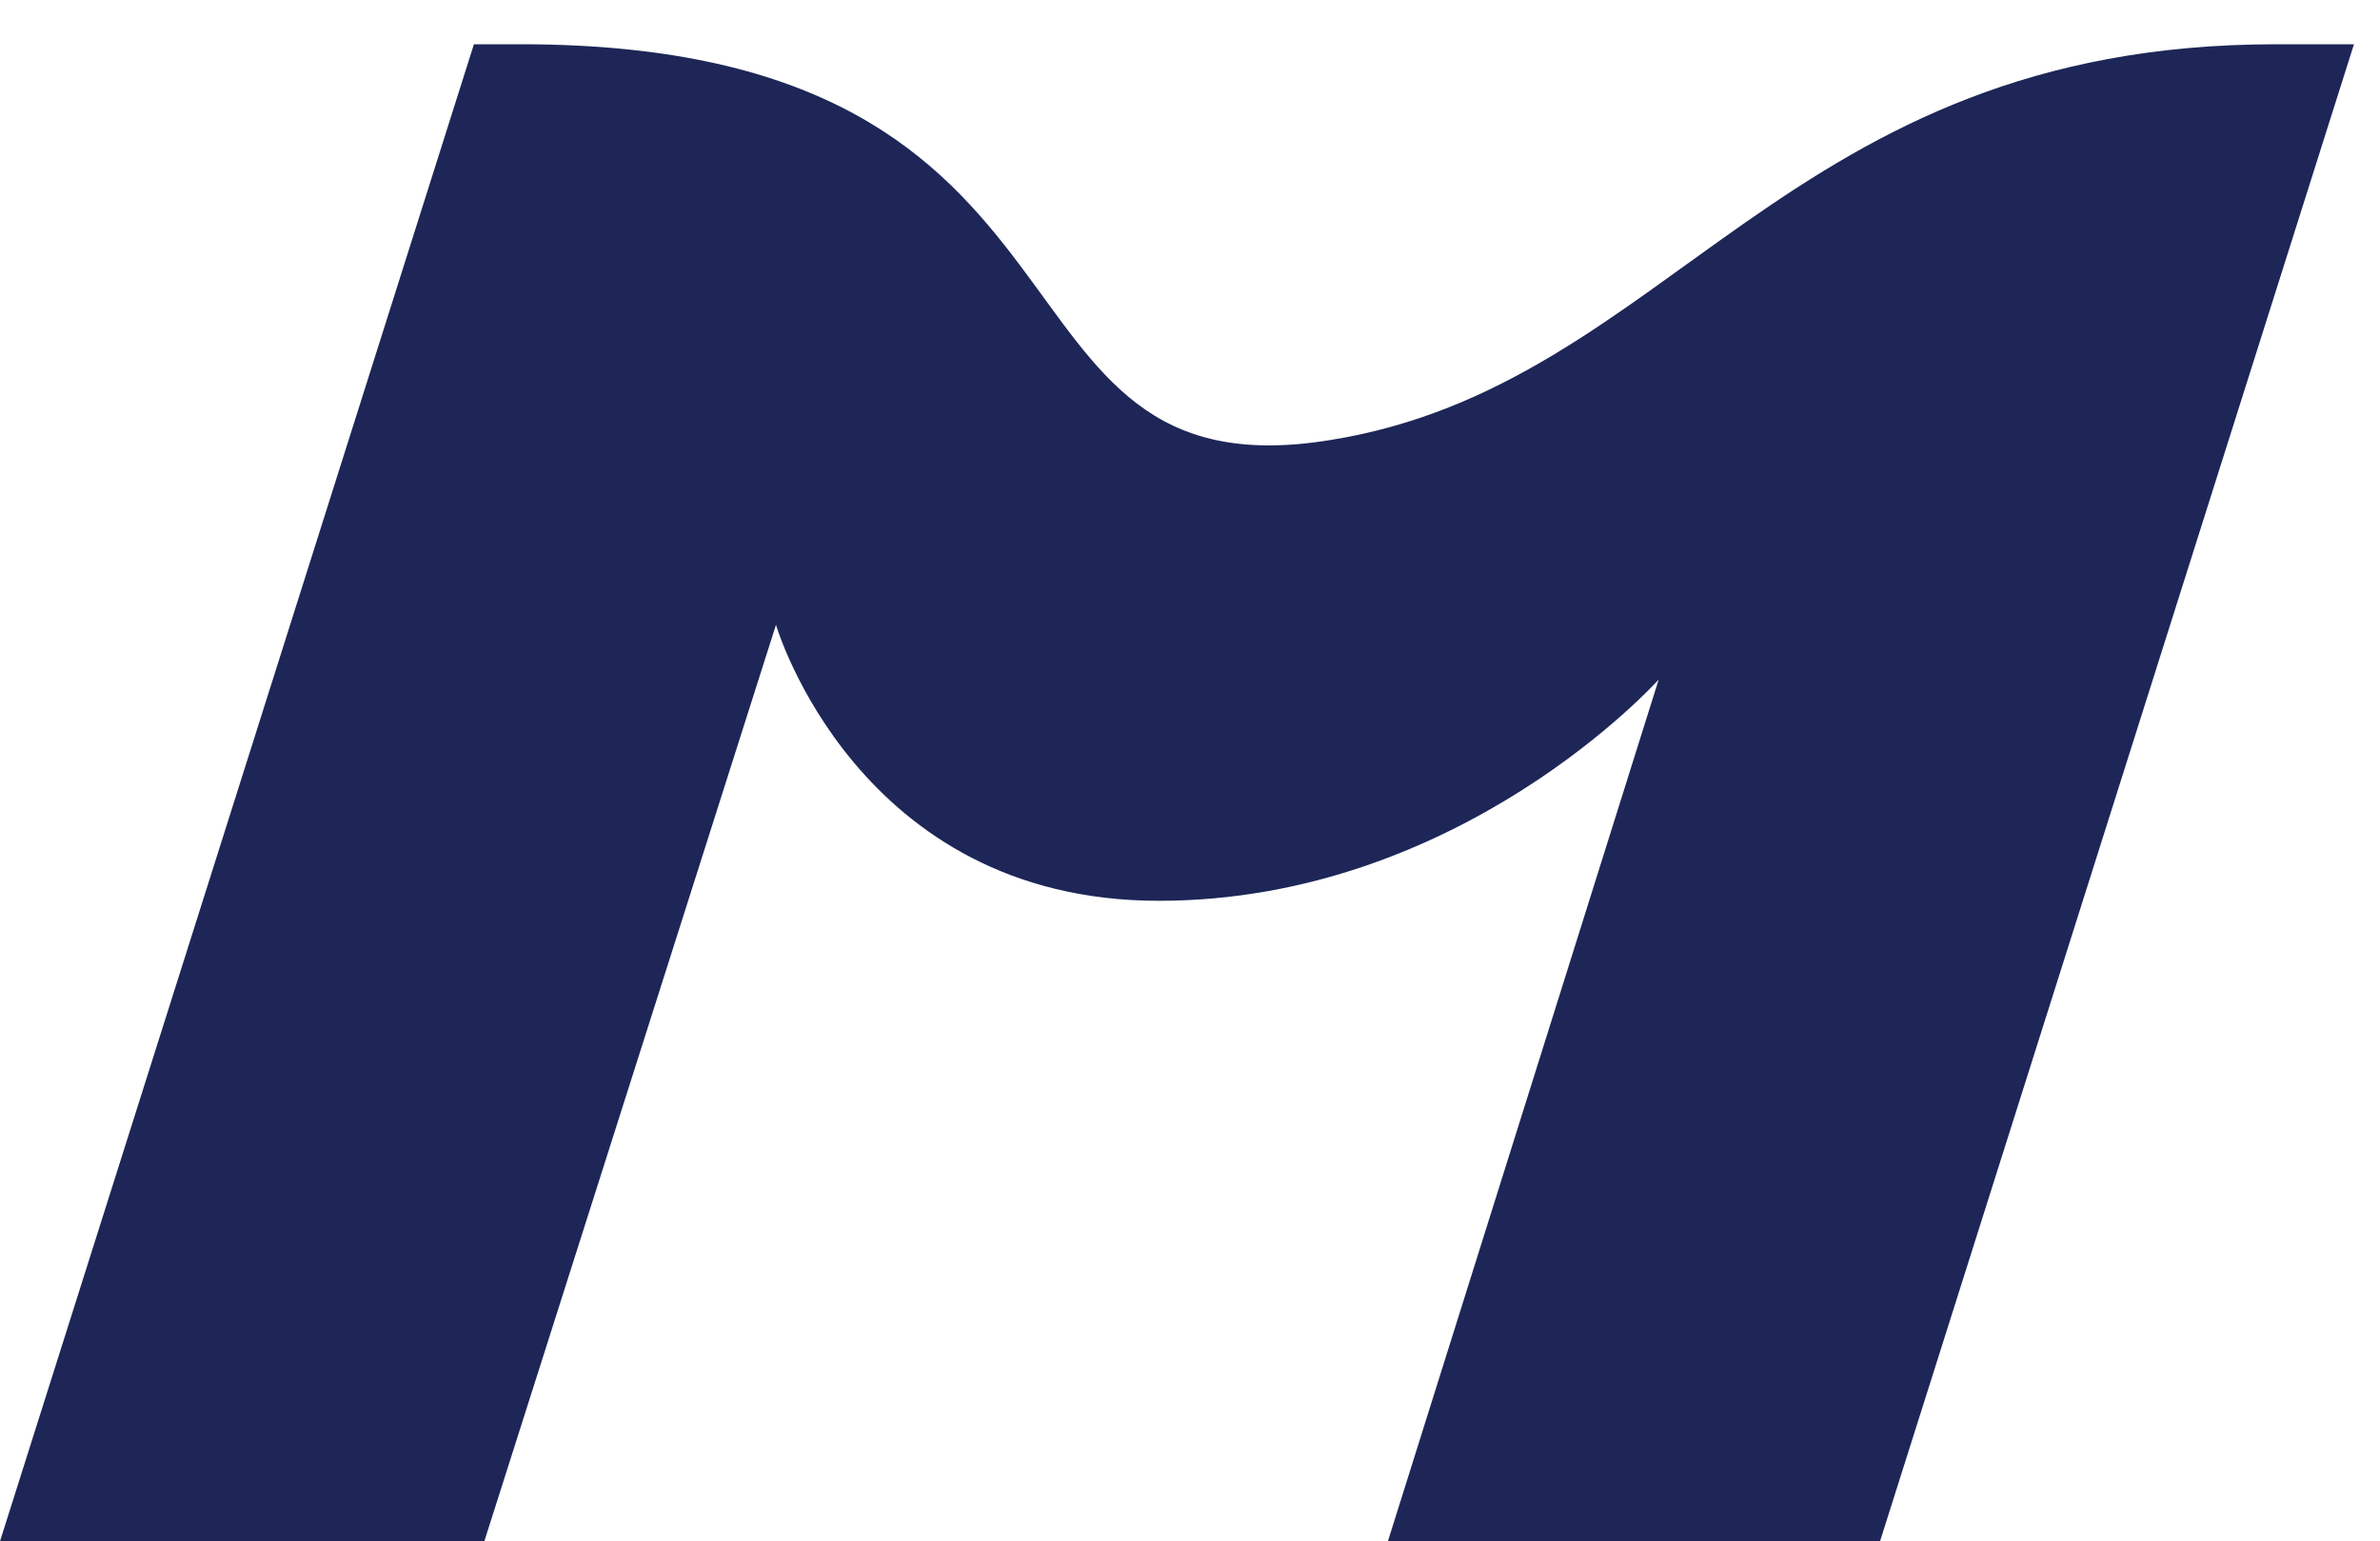<svg xmlns="http://www.w3.org/2000/svg" xml:space="preserve" viewBox="0 0 91.4 59.2">
  <path fill="#1d2657" d="M18.2 1.7H20c23.6 0 17.1 17.5 31.1 15.2C64.2 14.8 68.5 1.7 87.4 1.7h3L72.2 59.2H53.3l10.4-33.1s-7.6 8.5-19.2 8.5S29.8 24 29.8 24L18.6 59.2H0L18.2 1.7z"/>
</svg>